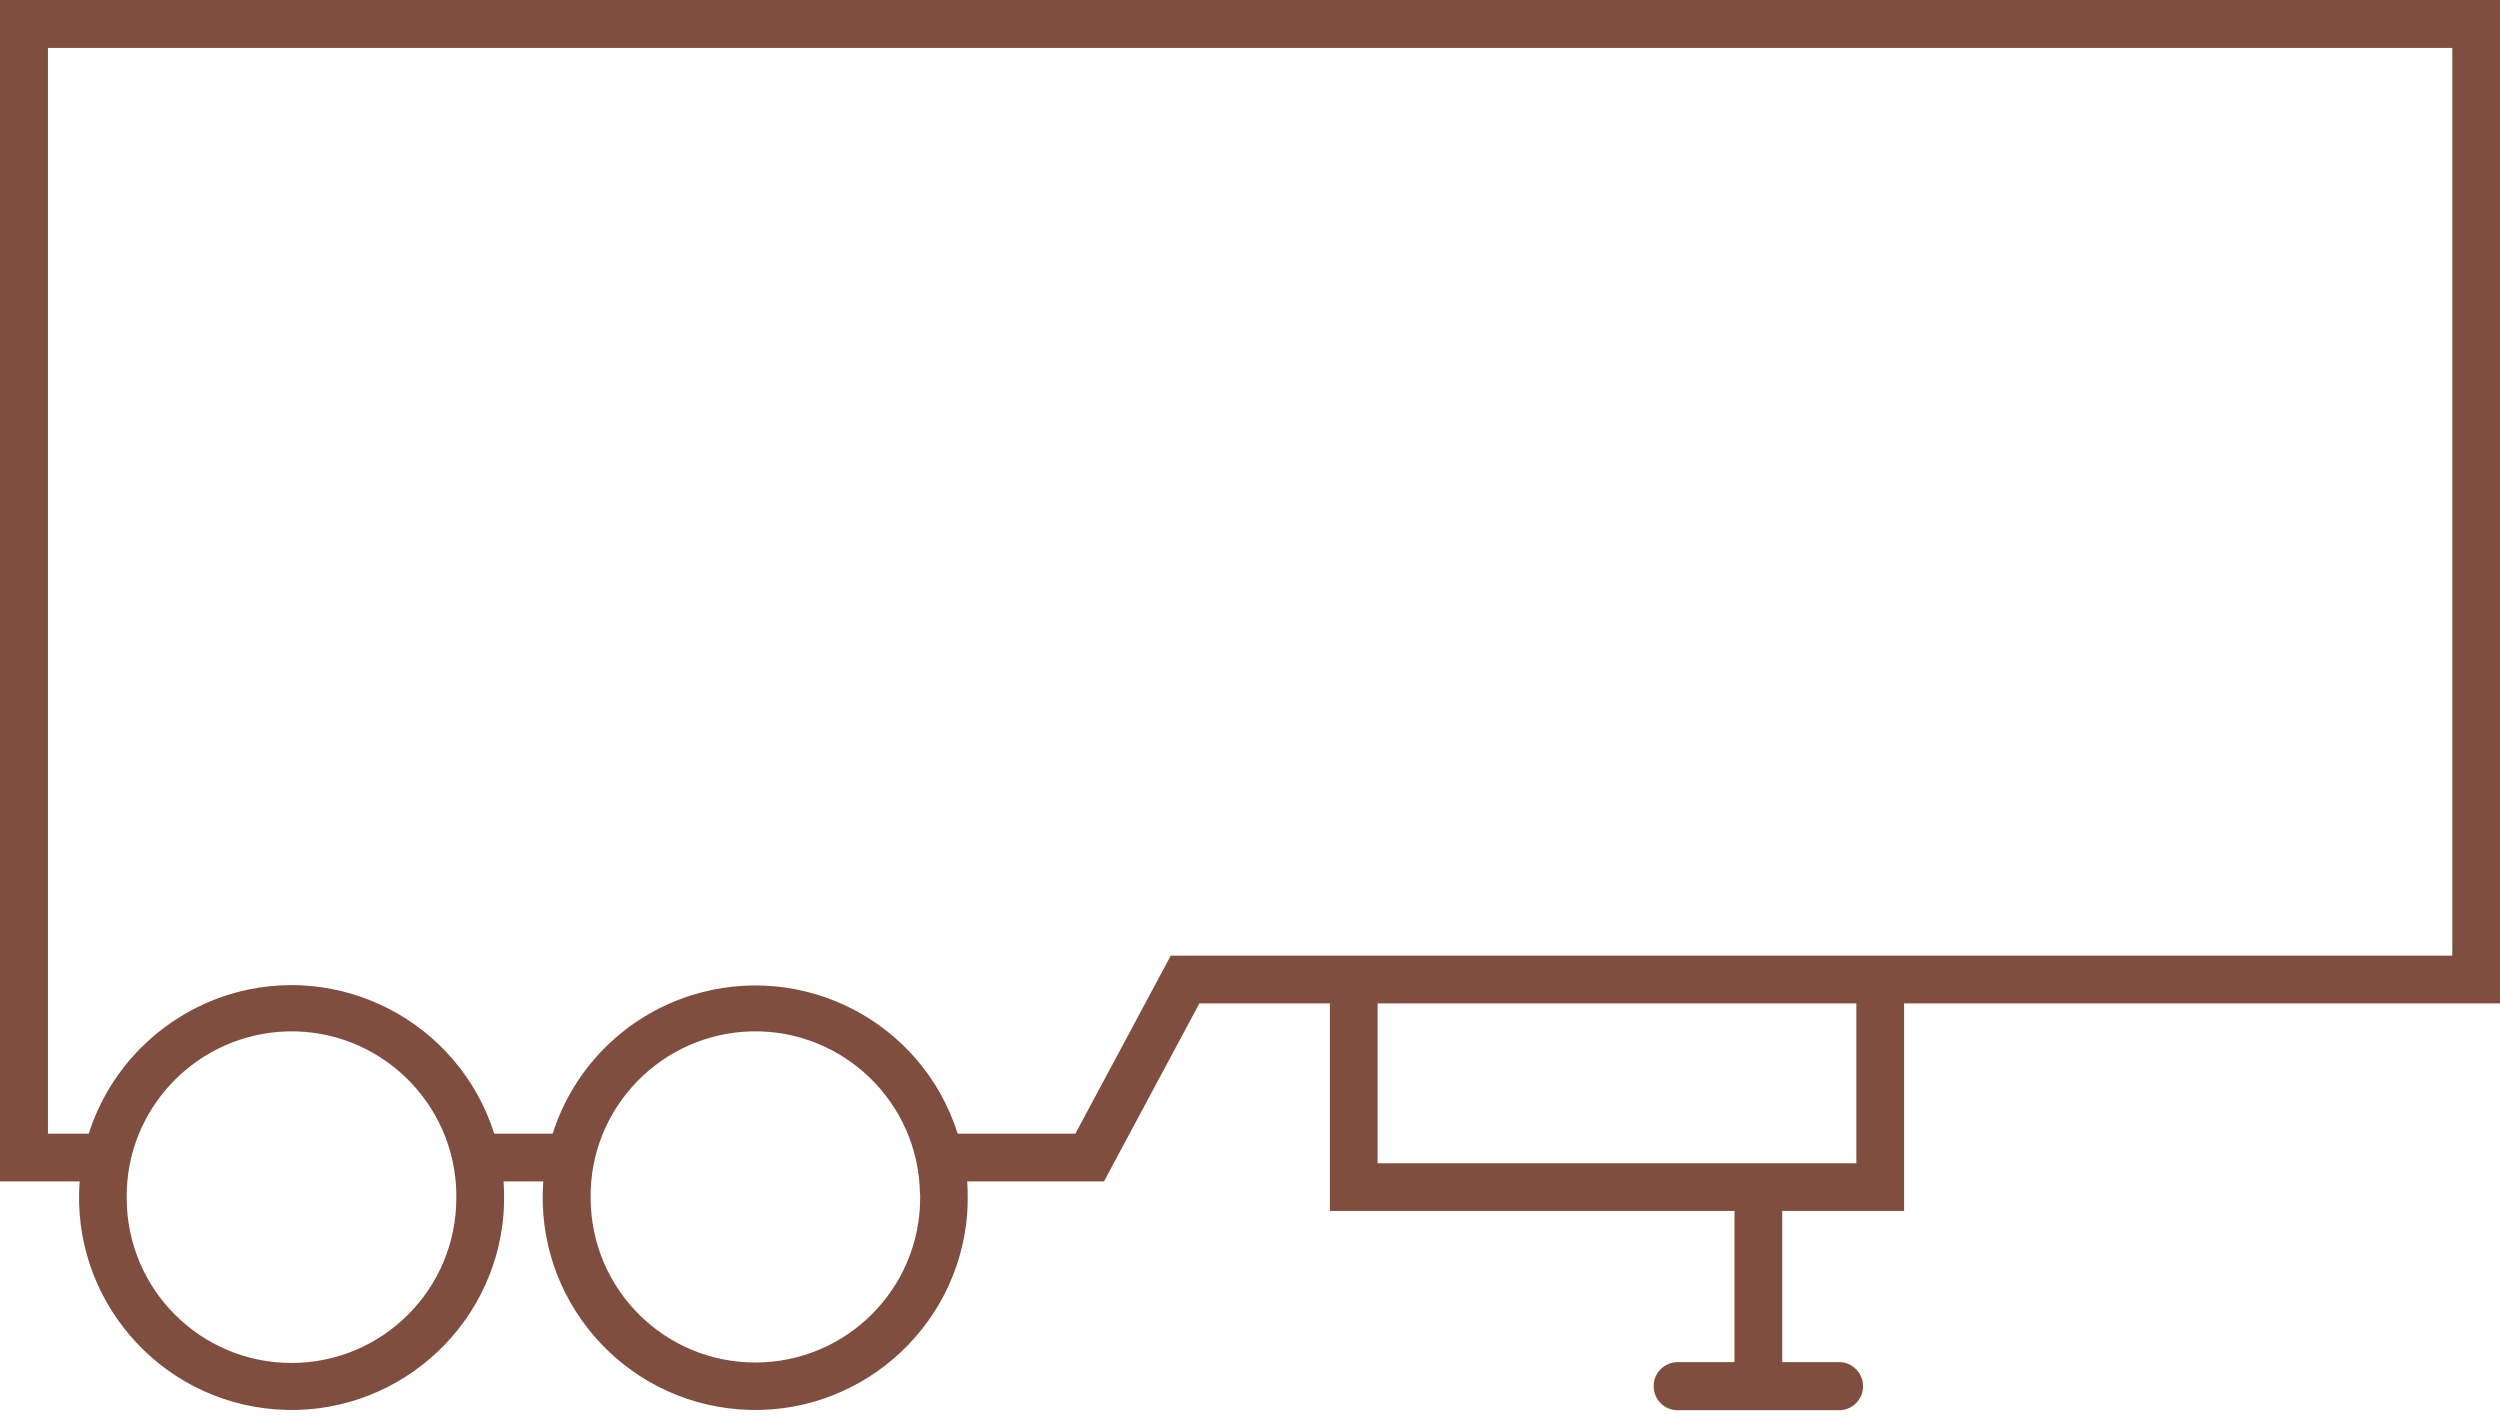 <?xml version="1.0" encoding="UTF-8" standalone="no"?><svg xmlns="http://www.w3.org/2000/svg" xmlns:xlink="http://www.w3.org/1999/xlink" fill="#000000" height="25" preserveAspectRatio="xMidYMid meet" version="1" viewBox="0.0 0.0 44.0 25.0" width="44" zoomAndPan="magnify"><g id="change1_1"><path d="M 13.234 18.152 C 14.836 18.121 16.16 19.395 16.191 20.996 C 16.195 21.023 16.195 21.051 16.195 21.078 C 16.195 22.684 14.895 23.98 13.293 23.98 C 11.691 23.98 10.395 22.684 10.395 21.078 C 10.379 19.492 11.645 18.188 13.234 18.152 Z M 5.074 18.152 C 6.672 18.121 8 19.395 8.031 20.996 C 8.031 21.023 8.031 21.051 8.031 21.078 C 8.035 22.684 6.738 23.984 5.137 23.988 C 3.535 23.992 2.234 22.695 2.23 21.094 C 2.23 21.09 2.23 21.086 2.23 21.078 C 2.215 19.492 3.484 18.188 5.074 18.152 Z M 24.246 17.66 L 32.672 17.66 L 32.672 20.473 L 24.246 20.473 Z M 0.844 0.844 L 43.16 0.844 L 43.16 16.82 L 20.605 16.82 L 18.926 19.953 L 16.855 19.953 C 16.234 17.984 14.133 16.895 12.16 17.52 C 11.004 17.887 10.094 18.793 9.727 19.953 L 8.699 19.953 C 8.074 17.984 5.973 16.891 4.004 17.512 C 2.844 17.883 1.93 18.793 1.562 19.953 L 0.844 19.953 Z M 0 0 L 0 20.793 L 1.402 20.793 C 1.246 22.852 2.789 24.648 4.848 24.805 C 6.906 24.961 8.703 23.418 8.863 21.359 C 8.875 21.172 8.875 20.98 8.863 20.793 L 9.562 20.793 C 9.406 22.852 10.949 24.648 13.008 24.805 C 15.066 24.961 16.863 23.418 17.023 21.359 C 17.035 21.172 17.035 20.98 17.023 20.793 L 19.43 20.793 L 21.109 17.66 L 23.406 17.66 L 23.406 21.312 L 30.527 21.312 L 30.527 23.973 L 29.512 23.973 C 29.277 23.984 29.094 24.18 29.105 24.414 C 29.113 24.633 29.289 24.812 29.512 24.82 L 32.387 24.82 C 32.617 24.809 32.801 24.613 32.789 24.379 C 32.781 24.16 32.605 23.984 32.387 23.973 L 31.367 23.973 L 31.367 21.312 L 33.512 21.312 L 33.512 17.66 L 44 17.66 L 44 0 L 0 0" fill="#804e3f"/></g></svg>